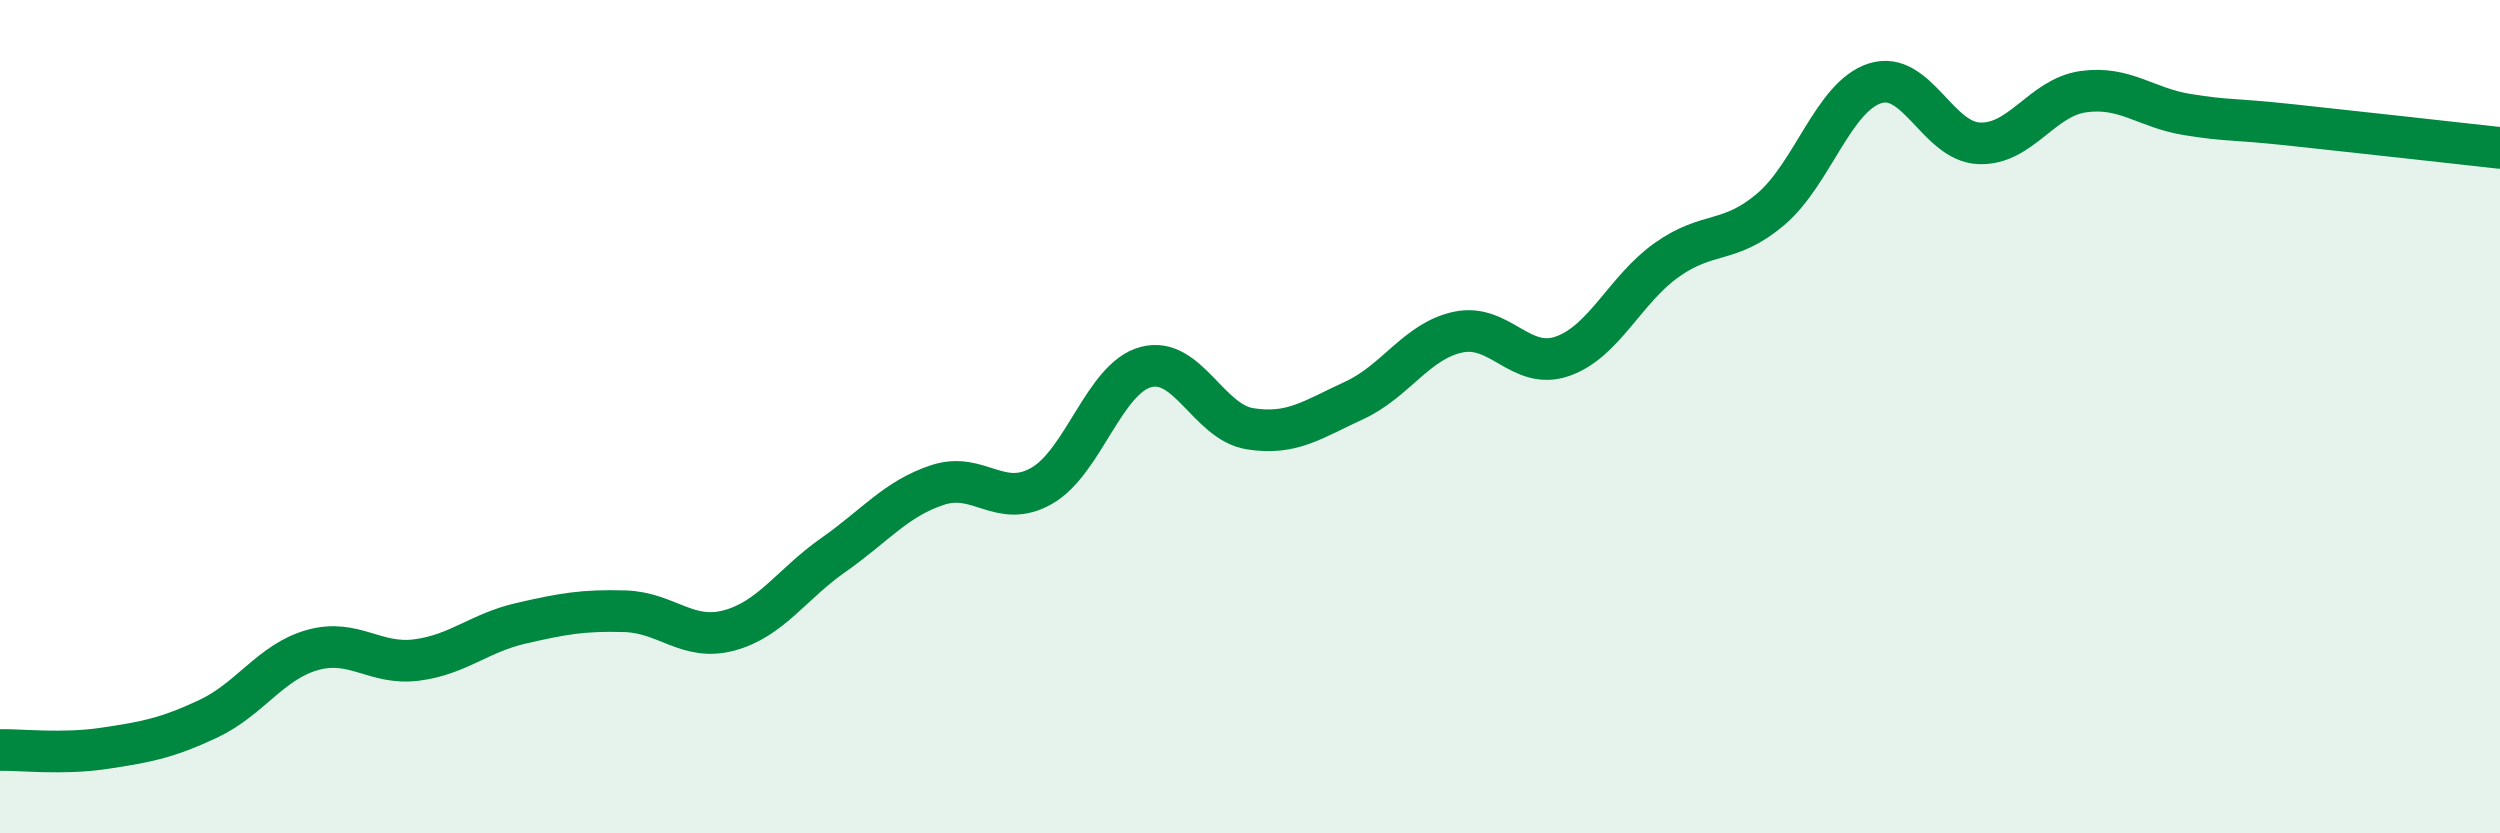 
    <svg width="60" height="20" viewBox="0 0 60 20" xmlns="http://www.w3.org/2000/svg">
      <path
        d="M 0,18 C 0.5,17.99 1.5,18.11 2.5,17.96 C 3.5,17.81 4,17.72 5,17.25 C 6,16.78 6.5,15.88 7.5,15.6 C 8.5,15.32 9,15.97 10,15.84 C 11,15.71 11.5,15.19 12.5,14.96 C 13.5,14.73 14,14.64 15,14.67 C 16,14.7 16.5,15.4 17.5,15.13 C 18.5,14.86 19,14.02 20,13.32 C 21,12.62 21.5,11.97 22.5,11.64 C 23.5,11.31 24,12.23 25,11.66 C 26,11.09 26.5,9.08 27.5,8.81 C 28.5,8.54 29,10.13 30,10.29 C 31,10.45 31.5,10.07 32.5,9.61 C 33.5,9.15 34,8.18 35,7.97 C 36,7.76 36.5,8.9 37.5,8.55 C 38.5,8.2 39,6.95 40,6.24 C 41,5.53 41.5,5.87 42.5,5.02 C 43.5,4.17 44,2.32 45,2 C 46,1.68 46.5,3.4 47.5,3.44 C 48.5,3.48 49,2.34 50,2.2 C 51,2.06 51.5,2.59 52.5,2.75 C 53.5,2.91 53.5,2.84 55,3 C 56.5,3.16 59,3.44 60,3.55L60 20L0 20Z"
        fill="#008740"
        opacity="0.1"
        stroke-linecap="round"
        stroke-linejoin="round"
      />
      <path
        d="M 0,18 C 0.5,17.99 1.5,18.11 2.5,17.96 C 3.5,17.81 4,17.72 5,17.25 C 6,16.78 6.5,15.88 7.5,15.6 C 8.5,15.32 9,15.97 10,15.84 C 11,15.71 11.5,15.19 12.5,14.96 C 13.5,14.73 14,14.64 15,14.67 C 16,14.7 16.5,15.4 17.5,15.13 C 18.5,14.86 19,14.02 20,13.32 C 21,12.62 21.5,11.97 22.5,11.64 C 23.5,11.31 24,12.23 25,11.66 C 26,11.09 26.5,9.08 27.5,8.81 C 28.5,8.54 29,10.13 30,10.29 C 31,10.45 31.5,10.07 32.5,9.61 C 33.5,9.15 34,8.18 35,7.97 C 36,7.76 36.5,8.9 37.5,8.55 C 38.5,8.2 39,6.95 40,6.24 C 41,5.53 41.5,5.87 42.5,5.02 C 43.5,4.17 44,2.32 45,2 C 46,1.68 46.5,3.4 47.5,3.44 C 48.5,3.48 49,2.34 50,2.2 C 51,2.06 51.5,2.59 52.5,2.75 C 53.5,2.91 53.5,2.84 55,3 C 56.5,3.16 59,3.44 60,3.55"
        stroke="#008740"
        stroke-width="1"
        fill="none"
        stroke-linecap="round"
        stroke-linejoin="round"
      />
    </svg>
  